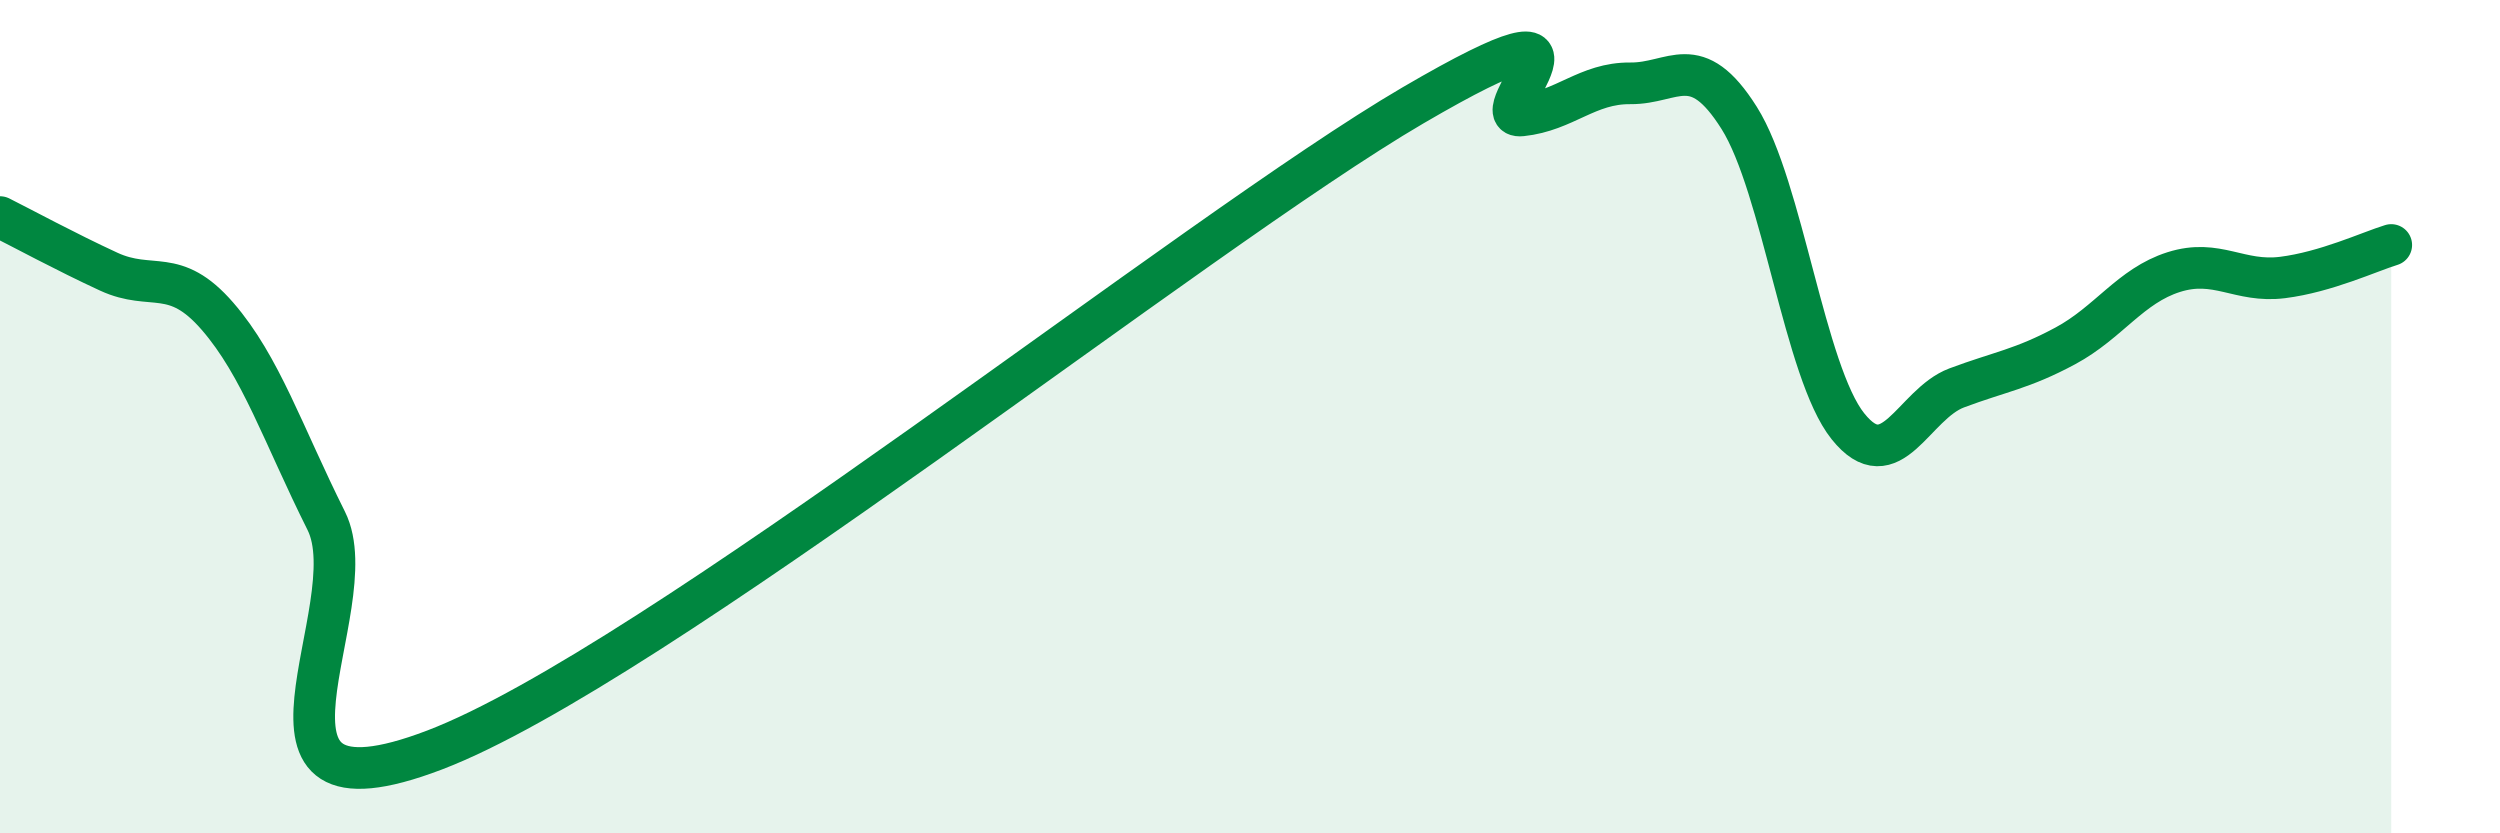 
    <svg width="60" height="20" viewBox="0 0 60 20" xmlns="http://www.w3.org/2000/svg">
      <path
        d="M 0,5.21 C 0.52,5.47 1.57,6.04 2.61,6.52 C 3.65,7 4.18,6.39 5.22,7.59 C 6.26,8.79 6.79,10.42 7.83,12.5 C 8.87,14.58 5.21,19.99 10.43,18 C 15.65,16.01 28.69,5.58 33.91,2.53 C 39.13,-0.52 35.48,2.88 36.52,2.77 C 37.56,2.66 38.09,1.99 39.13,2 C 40.17,2.01 40.7,1.18 41.74,2.83 C 42.78,4.48 43.31,8.93 44.35,10.23 C 45.39,11.53 45.92,9.7 46.96,9.31 C 48,8.92 48.53,8.86 49.57,8.3 C 50.61,7.74 51.13,6.86 52.17,6.53 C 53.21,6.2 53.74,6.79 54.78,6.66 C 55.82,6.53 56.87,6.04 57.39,5.88L57.39 20L0 20Z"
        fill="#008740"
        opacity="0.1"
        stroke-linecap="round"
        stroke-linejoin="round"
      />
      <path
        d="M 0,5.21 C 0.52,5.47 1.57,6.04 2.61,6.52 C 3.65,7 4.18,6.39 5.22,7.59 C 6.26,8.79 6.79,10.42 7.83,12.5 C 8.87,14.58 5.21,19.99 10.43,18 C 15.65,16.01 28.69,5.58 33.91,2.53 C 39.13,-0.52 35.48,2.88 36.52,2.77 C 37.56,2.66 38.09,1.99 39.13,2 C 40.17,2.01 40.7,1.18 41.74,2.83 C 42.78,4.48 43.31,8.93 44.35,10.23 C 45.39,11.53 45.92,9.7 46.96,9.31 C 48,8.92 48.53,8.86 49.57,8.3 C 50.61,7.74 51.13,6.86 52.17,6.53 C 53.21,6.2 53.74,6.79 54.78,6.66 C 55.82,6.53 56.87,6.04 57.39,5.88"
        stroke="#008740"
        stroke-width="1"
        fill="none"
        stroke-linecap="round"
        stroke-linejoin="round"
      />
    </svg>
  